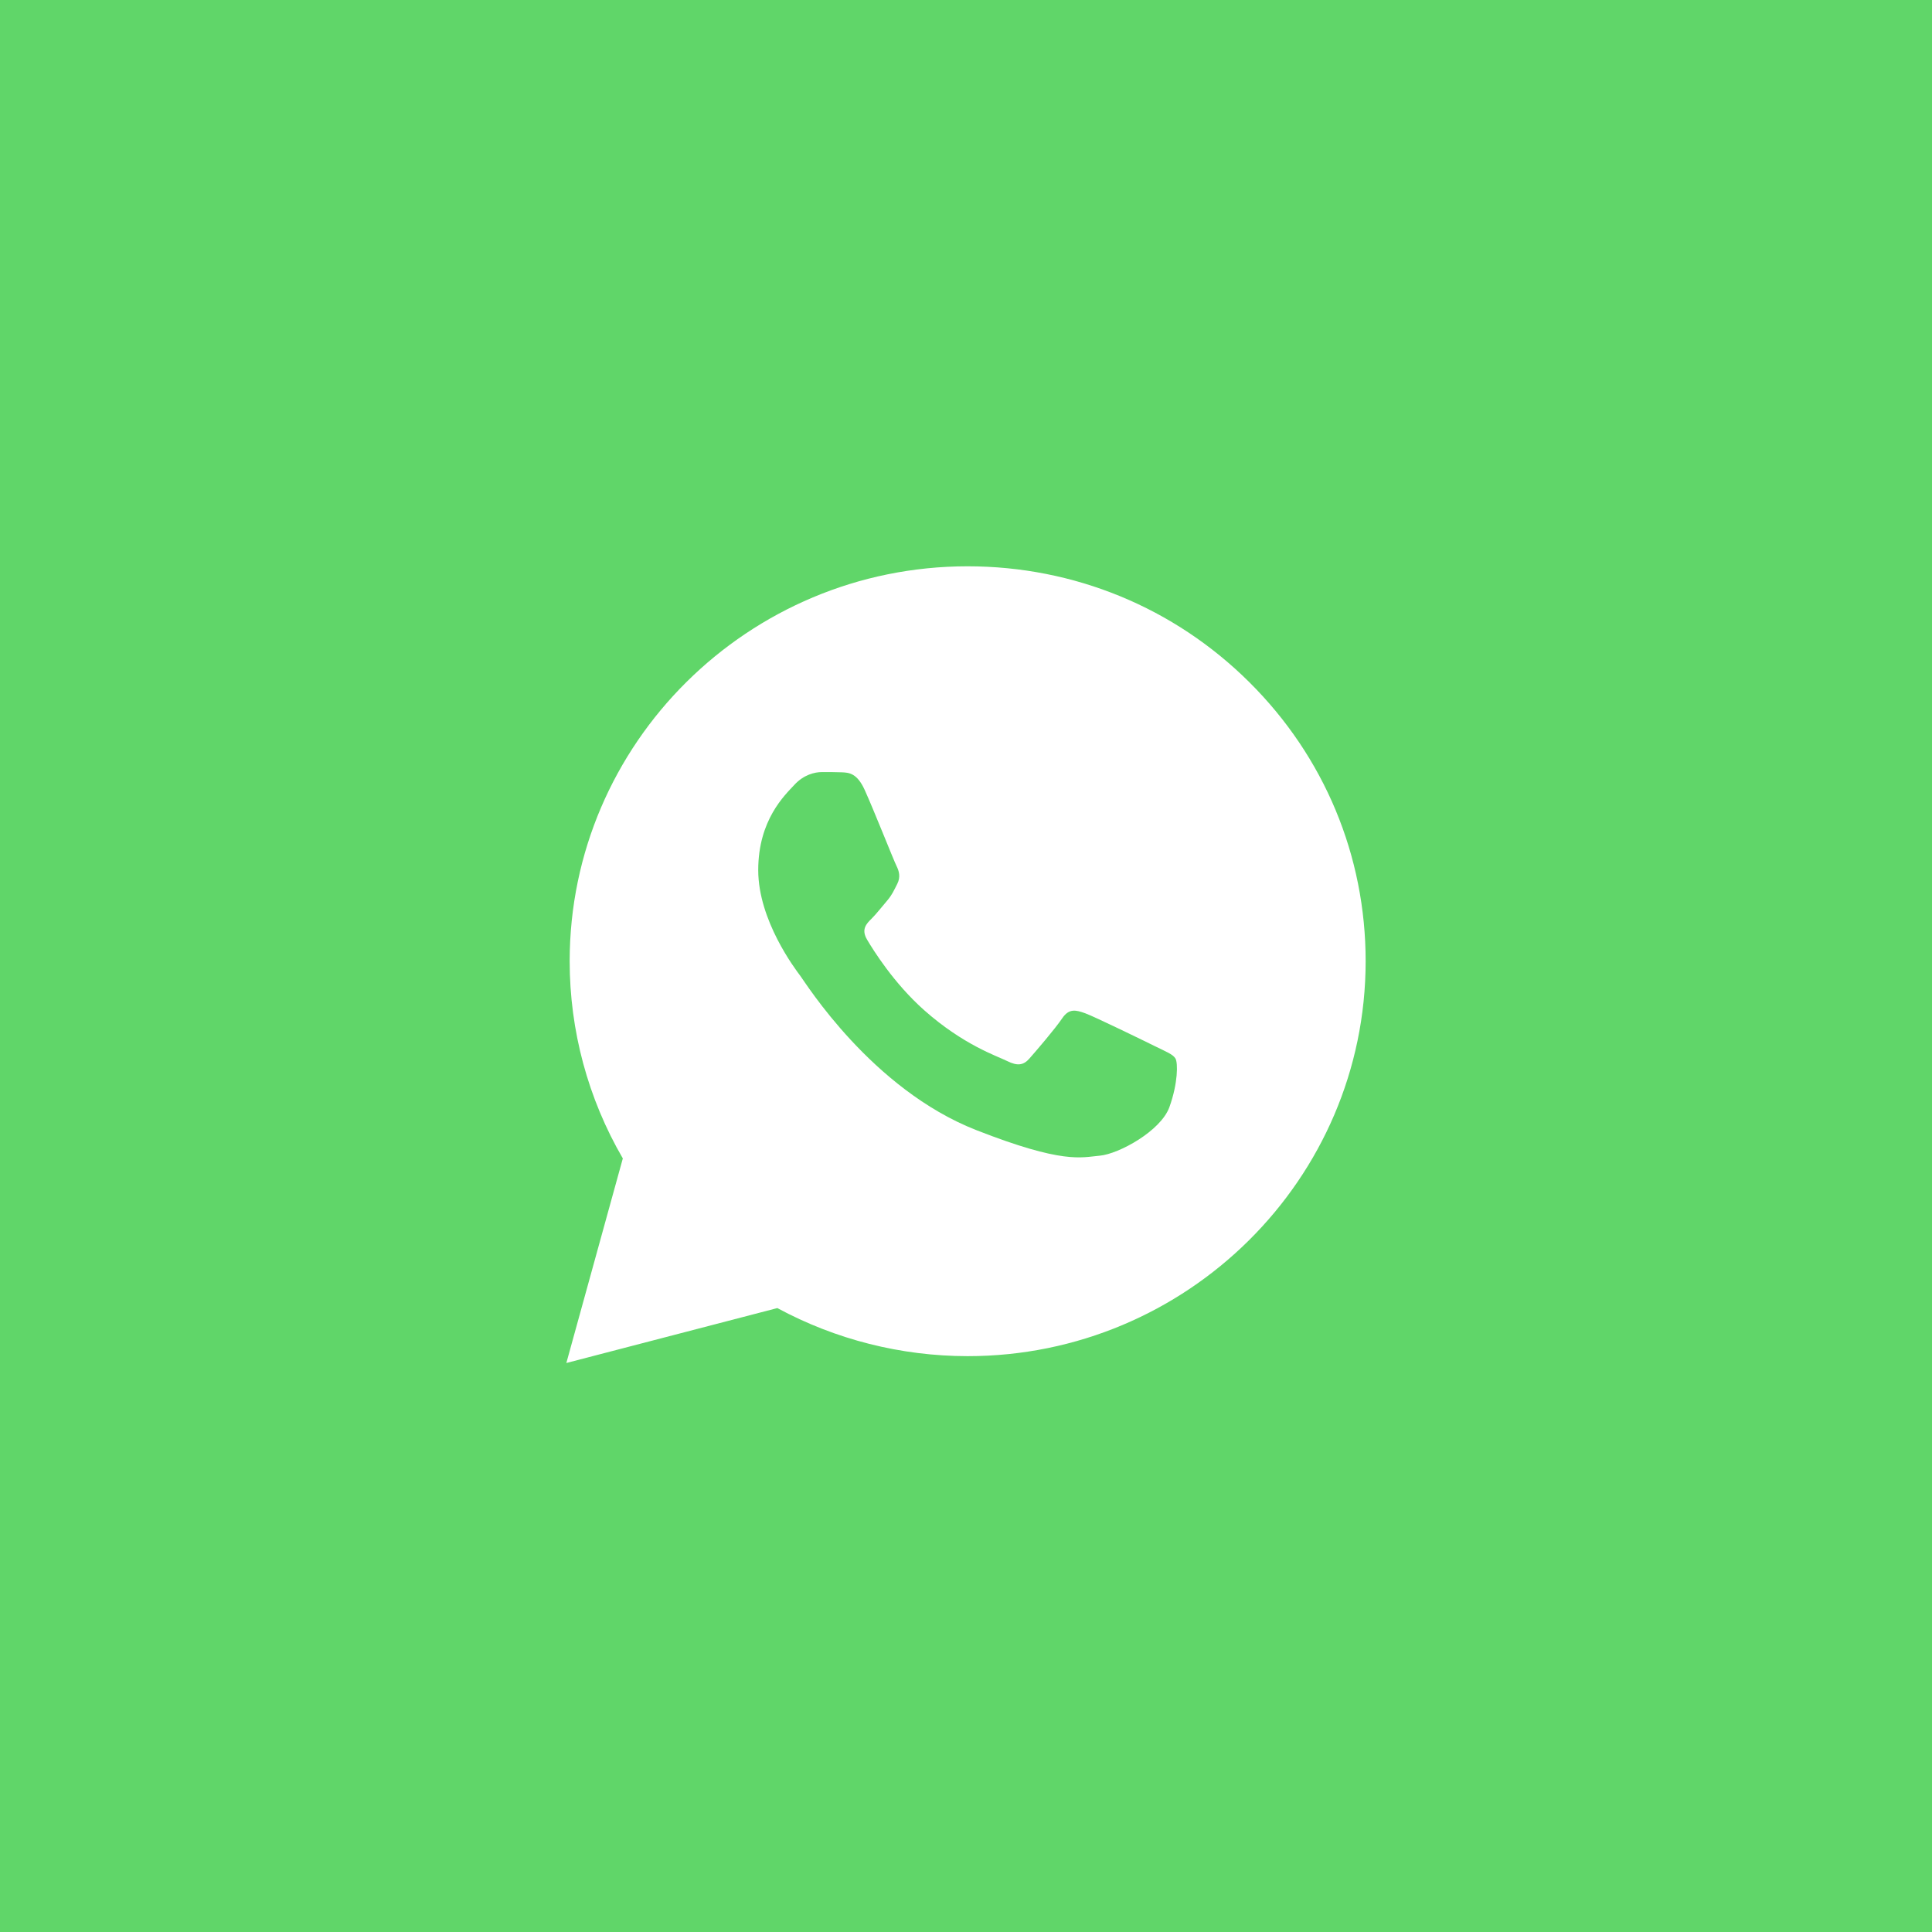 <?xml version="1.0" encoding="UTF-8"?> <svg xmlns="http://www.w3.org/2000/svg" width="35" height="35" viewBox="0 0 35 35" fill="none"><rect width="35" height="35" fill="#60D669"></rect><g clip-path="url(#clip0_188_6)"><path d="M10.32 17.41C10.32 18.671 10.652 19.901 11.283 20.986L10.26 24.692L14.082 23.697C15.139 24.268 16.324 24.567 17.527 24.568H17.53C21.504 24.568 24.738 21.359 24.74 17.416C24.741 15.505 23.992 13.708 22.63 12.356C21.269 11.005 19.459 10.26 17.53 10.259C13.556 10.259 10.322 13.467 10.32 17.41" fill="white"></path><path d="M15.665 14.311C15.525 14.003 15.378 13.996 15.245 13.991C15.136 13.986 15.011 13.987 14.887 13.987C14.763 13.987 14.56 14.033 14.39 14.219C14.219 14.404 13.736 14.852 13.736 15.763C13.736 16.674 14.405 17.554 14.498 17.678C14.592 17.801 15.789 19.73 17.686 20.473C19.262 21.09 19.583 20.967 19.925 20.936C20.268 20.905 21.03 20.488 21.185 20.056C21.341 19.623 21.341 19.253 21.294 19.175C21.247 19.098 21.123 19.052 20.936 18.959C20.75 18.867 19.832 18.419 19.661 18.357C19.49 18.295 19.366 18.264 19.241 18.45C19.117 18.635 18.759 19.052 18.65 19.175C18.542 19.299 18.433 19.315 18.246 19.222C18.059 19.129 17.458 18.934 16.745 18.303C16.191 17.812 15.816 17.206 15.707 17.021C15.598 16.836 15.695 16.735 15.789 16.643C15.873 16.56 15.976 16.427 16.069 16.319C16.162 16.21 16.193 16.133 16.256 16.01C16.318 15.886 16.287 15.778 16.24 15.685C16.193 15.593 15.831 14.677 15.665 14.311Z" fill="#60D669"></path></g><defs><clipPath id="clip0_188_6"><rect width="15" height="15" fill="white" transform="translate(10 10)"></rect></clipPath></defs></svg> 